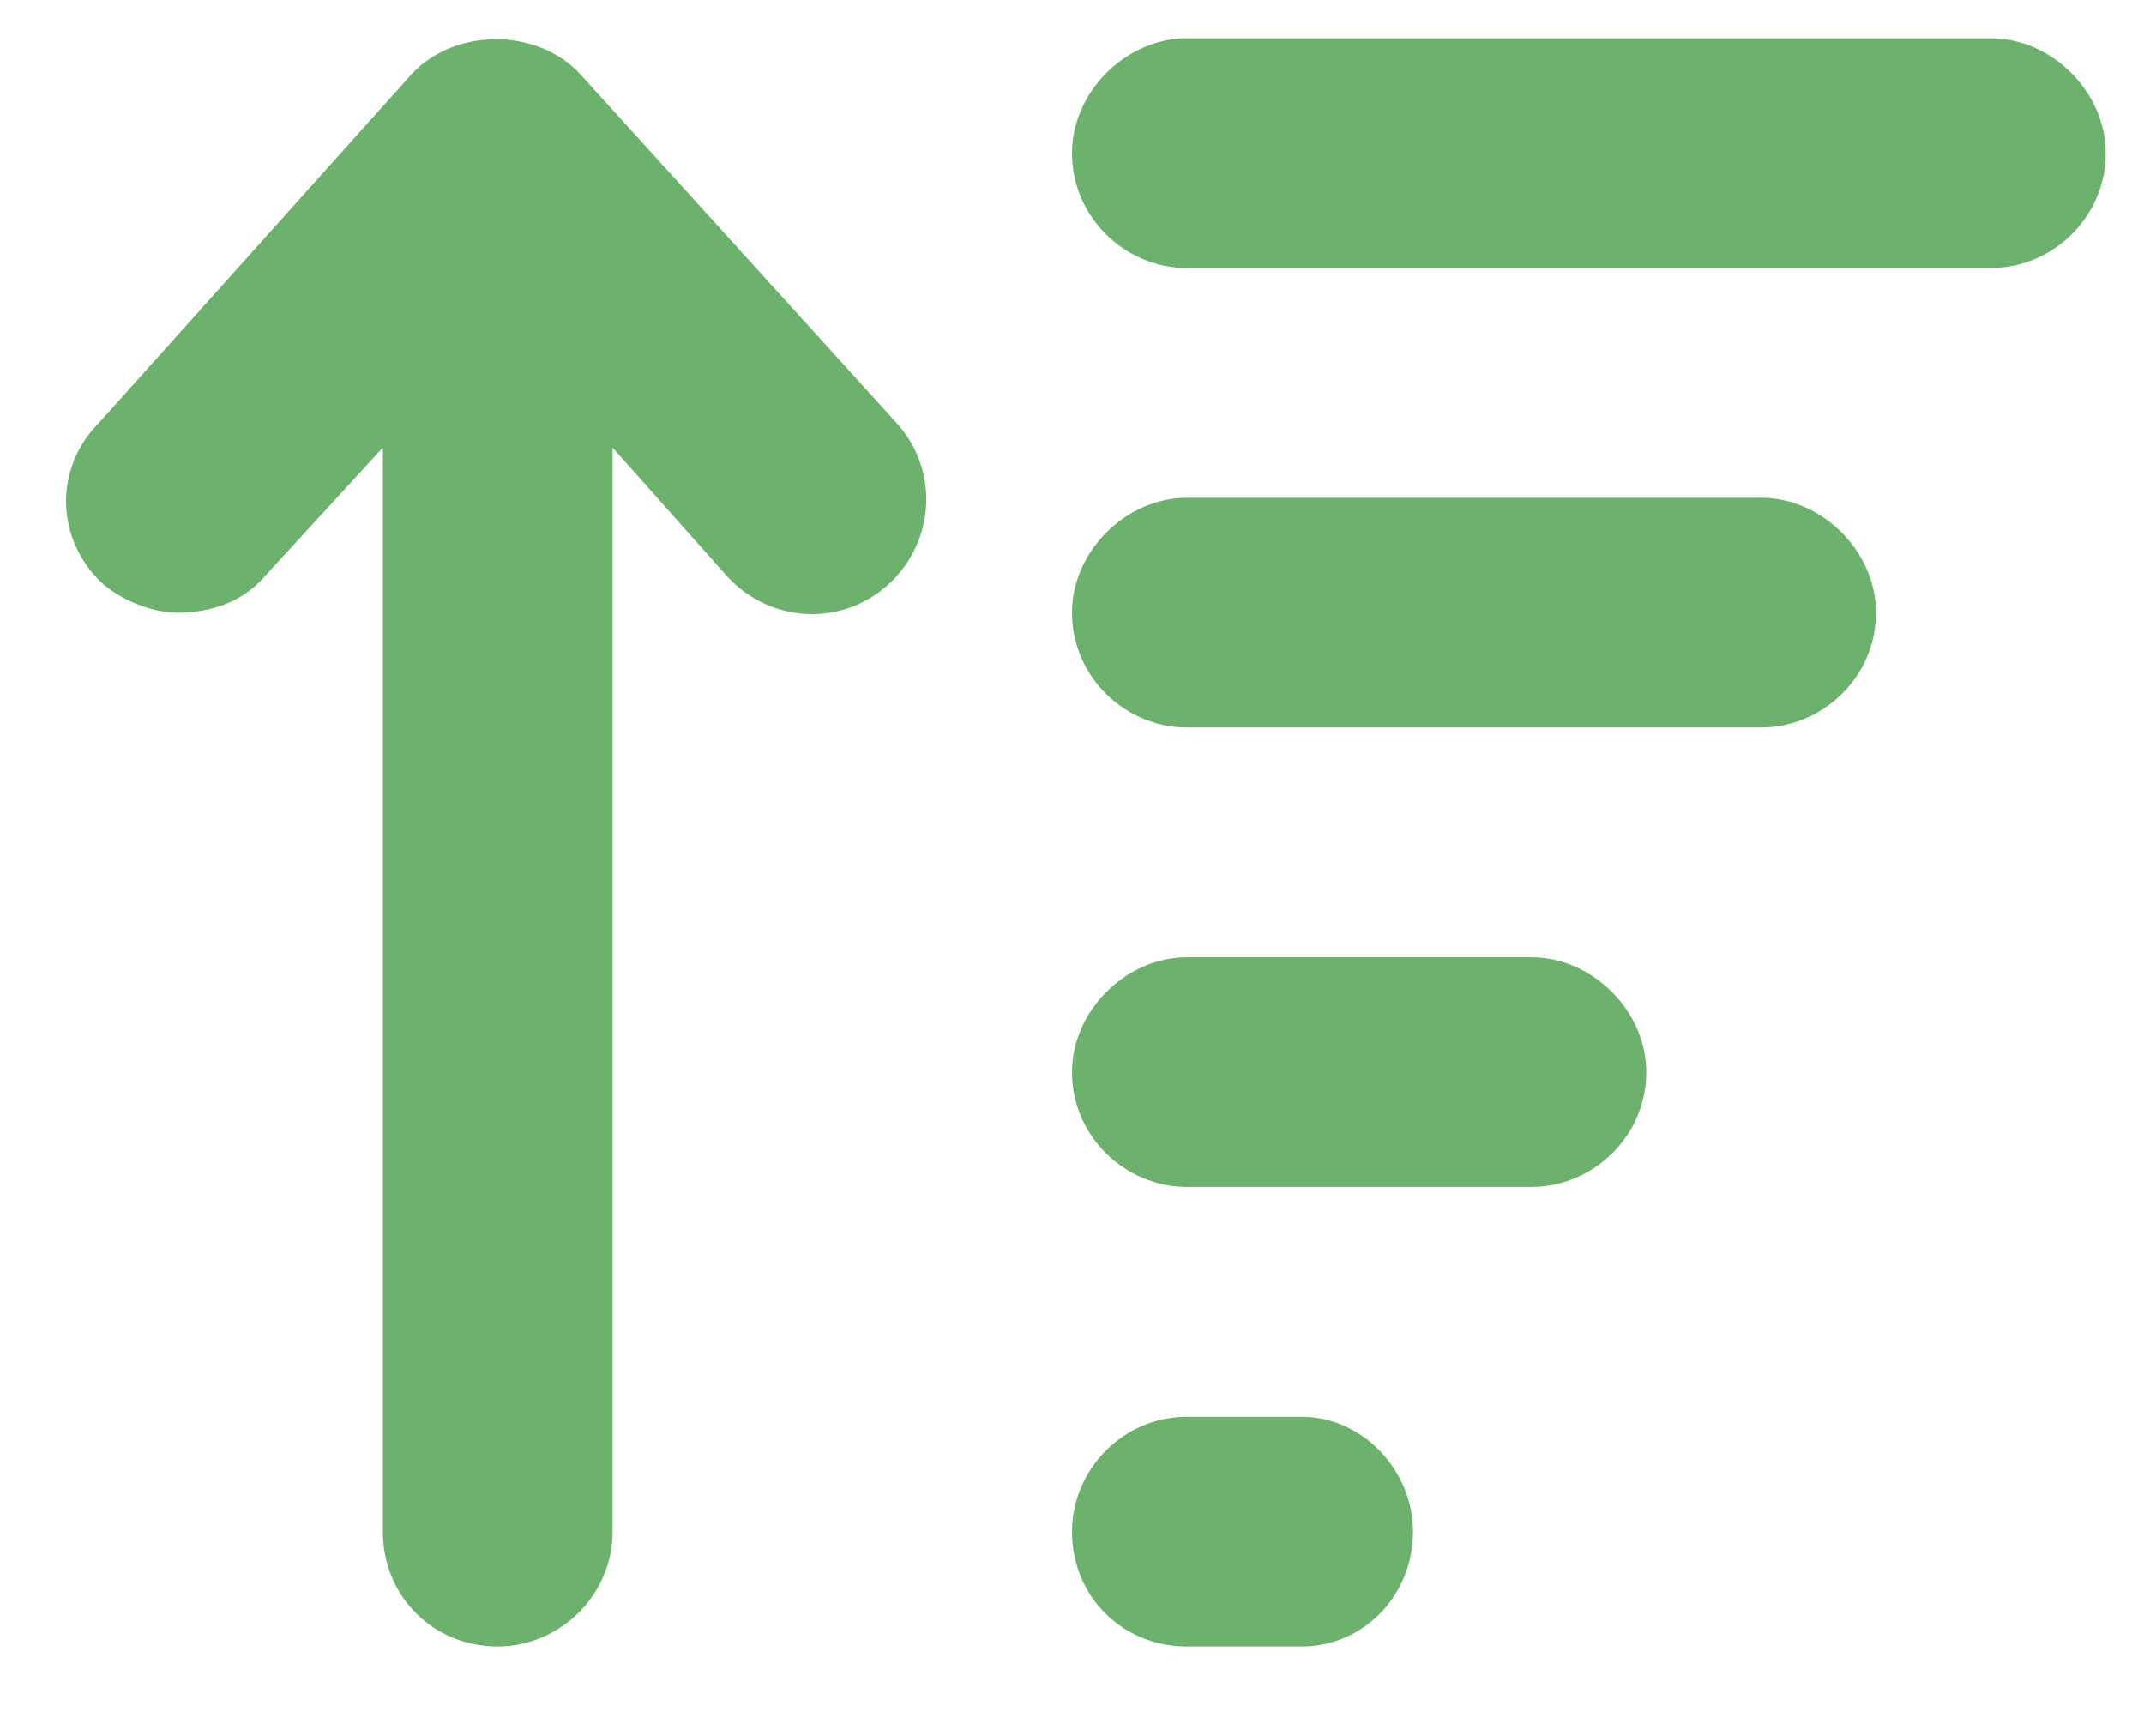 <?xml version="1.0" encoding="UTF-8"?> <svg xmlns="http://www.w3.org/2000/svg" width="21" height="17" viewBox="0 0 21 17" fill="none"><path d="M15 9.375C15.598 9.375 16.125 9.902 16.125 10.5C16.125 11.133 15.598 11.625 15 11.625H11.625C11.027 11.625 10.5 11.133 10.5 10.5C10.5 9.902 11.027 9.375 11.625 9.375H15ZM12.75 13.875C13.348 13.875 13.84 14.402 13.84 15C13.84 15.633 13.348 16.125 12.75 16.125H11.625C10.992 16.125 10.5 15.633 10.5 15C10.5 14.402 10.992 13.875 11.625 13.875H12.75ZM17.25 4.875C17.848 4.875 18.375 5.402 18.375 6C18.375 6.633 17.848 7.125 17.25 7.125H11.625C11.027 7.125 10.5 6.633 10.5 6C10.5 5.402 11.027 4.875 11.625 4.875H17.25ZM19.5 0.375C20.098 0.375 20.625 0.902 20.625 1.5C20.625 2.133 20.098 2.625 19.5 2.625H11.625C11.027 2.625 10.5 2.133 10.5 1.5C10.5 0.902 11.027 0.375 11.625 0.375H19.5ZM5.684 0.727L8.777 4.137C9.199 4.594 9.164 5.297 8.707 5.719C8.25 6.141 7.547 6.105 7.125 5.648L6 4.383V15C6 15.633 5.473 16.125 4.875 16.125C4.242 16.125 3.75 15.633 3.75 15V4.383L2.59 5.648C2.379 5.895 2.062 6 1.746 6C1.5 6 1.219 5.895 1.008 5.719C0.551 5.297 0.516 4.594 0.973 4.137L4.031 0.727C4.453 0.27 5.262 0.27 5.684 0.727Z" fill="#6CB26C"></path></svg> 